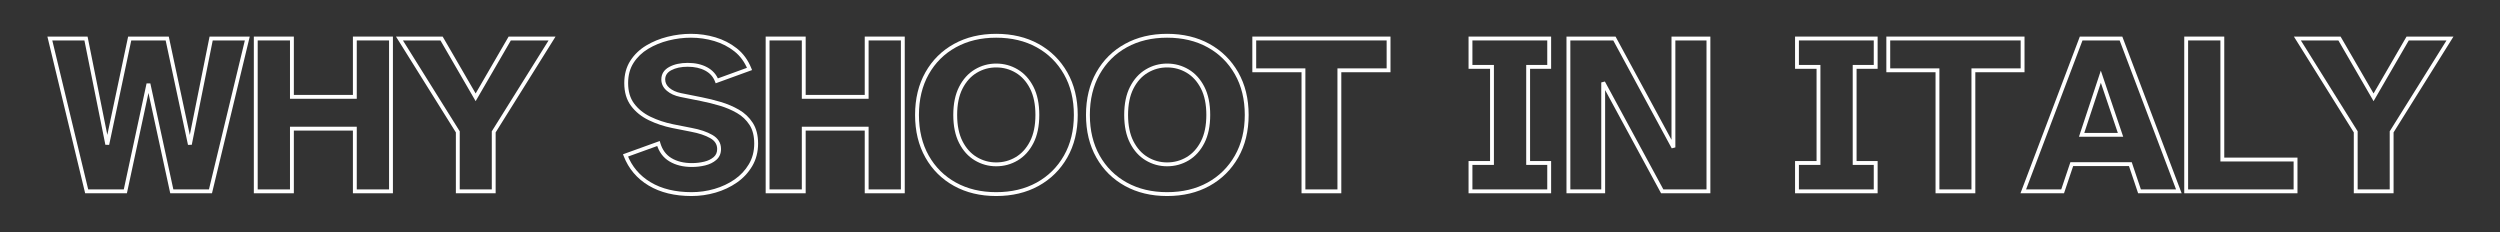 <?xml version="1.0" encoding="UTF-8"?> <svg xmlns="http://www.w3.org/2000/svg" xmlns:xlink="http://www.w3.org/1999/xlink" width="4925" zoomAndPan="magnify" viewBox="0 0 3693.75 343.5" height="458" preserveAspectRatio="xMidYMid meet" version="1.0"><rect x="0" y="0" width="3693.75" height="343.5" fill="#333333" stroke="none"/><defs><g></g></defs><g fill="#ffffff" fill-opacity="1"><g transform="translate(70.259, 282.713)"><g><path d="M 55.035 0.668 L -0.242 -228.676 L 59.129 -228.676 L 91.031 -69.863 L 88.234 -69.301 L 85.441 -69.891 L 119.051 -228.676 L 179.109 -228.676 L 213.062 -69.898 L 210.273 -69.301 L 207.477 -69.863 L 239.375 -228.676 L 298.746 -228.676 L 242.945 2.852 L 181.266 2.852 L 146.297 -158.281 L 149.082 -158.887 L 151.871 -158.289 L 117.246 2.852 L 55.562 2.852 Z M 60.582 -0.668 L 57.809 0 L 57.809 -2.852 L 114.941 -2.852 L 114.941 0 L 112.152 -0.598 L 146.293 -159.488 L 151.871 -159.492 L 186.352 -0.605 L 183.566 0 L 183.566 -2.852 L 240.695 -2.852 L 240.695 0 L 237.926 -0.668 L 292.352 -226.492 L 295.125 -225.824 L 295.125 -222.969 L 241.711 -222.969 L 241.711 -225.824 L 244.508 -225.262 L 213.07 -68.738 L 207.484 -68.707 L 174.016 -225.227 L 176.805 -225.824 L 176.805 -222.969 L 121.363 -222.969 L 121.363 -225.824 L 124.152 -225.23 L 91.023 -68.711 L 85.438 -68.738 L 53.996 -225.262 L 56.793 -225.824 L 56.793 -222.969 L 3.379 -222.969 L 3.379 -225.824 L 6.152 -226.492 Z M 60.582 -0.668 "></path></g></g></g><g fill="#ffffff" fill-opacity="1"><g transform="translate(363.017, 282.713)"><g><path d="M 12.023 0 L 12.023 -228.676 L 71.141 -228.676 L 71.141 -139.617 L 68.289 -139.617 L 68.289 -142.469 L 161.254 -142.469 L 161.254 -139.617 L 158.402 -139.617 L 158.402 -228.676 L 217.52 -228.676 L 217.52 2.852 L 158.402 2.852 L 158.402 -92.629 L 161.254 -92.629 L 161.254 -89.777 L 68.289 -89.777 L 68.289 -92.629 L 71.141 -92.629 L 71.141 2.852 L 12.023 2.852 Z M 17.727 0 L 14.875 0 L 14.875 -2.852 L 68.289 -2.852 L 68.289 0 L 65.434 0 L 65.434 -95.48 L 164.105 -95.48 L 164.105 0 L 161.254 0 L 161.254 -2.852 L 214.668 -2.852 L 214.668 0 L 211.812 0 L 211.812 -225.824 L 214.668 -225.824 L 214.668 -222.969 L 161.254 -222.969 L 161.254 -225.824 L 164.105 -225.824 L 164.105 -136.766 L 65.434 -136.766 L 65.434 -225.824 L 68.289 -225.824 L 68.289 -222.969 L 14.875 -222.969 L 14.875 -225.824 L 17.727 -225.824 Z M 17.727 0 "></path></g></g></g><g fill="#ffffff" fill-opacity="1"><g transform="translate(586.811, 282.713)"><g><path d="M 86.734 0 L 86.734 -87.895 L 89.586 -87.895 L 87.168 -86.383 L -1.766 -228.676 L 67.227 -228.676 L 118.422 -140.371 L 115.953 -138.941 L 113.484 -140.371 L 164.68 -228.676 L 234.012 -228.676 L 145.078 -86.383 L 142.66 -87.895 L 145.512 -87.895 L 145.512 2.852 L 86.734 2.852 Z M 92.438 0 L 89.586 0 L 89.586 -2.852 L 142.66 -2.852 L 142.66 0 L 139.809 0 L 139.809 -88.715 L 226.445 -227.336 L 228.863 -225.824 L 228.863 -222.969 L 166.324 -222.969 L 166.324 -225.824 L 168.793 -224.391 L 115.953 -133.254 L 63.117 -224.391 L 65.582 -225.824 L 65.582 -222.969 L 3.379 -222.969 L 3.379 -225.824 L 5.801 -227.336 L 92.438 -88.715 Z M 92.438 0 "></path></g></g></g><g fill="#ffffff" fill-opacity="1"><g transform="translate(813.309, 282.713)"><g></g></g></g><g fill="#ffffff" fill-opacity="1"><g transform="translate(915.74, 282.713)"><g><path d="M 106.148 6.91 C 81.059 6.91 59.895 1.762 42.652 -8.539 C 25.301 -18.902 13.016 -33.406 5.793 -52.043 L 4.738 -54.766 L 59.02 -74.367 L 59.871 -71.453 C 62.816 -61.352 68.309 -53.902 76.344 -49.102 C 84.57 -44.188 94.617 -41.73 106.488 -41.73 C 112.797 -41.73 118.887 -42.434 124.75 -43.848 C 130.391 -45.203 135.062 -47.48 138.77 -50.672 C 142.168 -53.598 143.863 -57.555 143.863 -62.539 C 143.863 -69.328 140.512 -74.645 133.805 -78.492 C 126.422 -82.723 116.805 -85.938 104.953 -88.133 L 77.539 -93.547 C 65.125 -96.078 53.57 -99.93 42.875 -105.105 C 31.977 -110.375 23.234 -117.426 16.645 -126.25 C 9.957 -135.207 6.613 -146.422 6.613 -159.902 C 6.613 -172.629 9.582 -183.621 15.516 -192.879 C 21.391 -202.043 29.191 -209.555 38.926 -215.418 C 48.523 -221.199 59.094 -225.535 70.637 -228.422 C 82.133 -231.293 93.633 -232.73 105.137 -232.73 C 117.582 -232.73 129.629 -231.004 141.273 -227.543 C 153.004 -224.059 163.52 -218.652 172.82 -211.328 C 182.234 -203.918 189.402 -194.117 194.324 -181.93 L 195.43 -179.191 L 141.676 -159.641 L 140.672 -162.262 C 137.996 -169.266 133.191 -174.625 126.266 -178.348 C 119.137 -182.18 110.516 -184.094 100.402 -184.094 C 90.516 -184.094 82.348 -182.348 75.898 -178.859 C 70.023 -175.68 67.082 -171.164 67.082 -165.309 C 67.082 -160.551 69.117 -156.426 73.188 -152.941 C 77.547 -149.203 83.316 -146.594 90.5 -145.117 L 120.906 -139.035 C 130.23 -137.215 139.668 -134.883 149.223 -132.043 C 158.902 -129.16 167.84 -125.352 176.035 -120.621 C 184.43 -115.773 191.234 -109.324 196.441 -101.277 C 201.703 -93.141 204.336 -82.934 204.336 -70.652 C 204.336 -58.191 201.441 -47.059 195.656 -37.258 C 189.922 -27.543 182.32 -19.414 172.848 -12.867 C 163.465 -6.379 152.992 -1.461 141.426 1.895 C 129.898 5.238 118.141 6.91 106.148 6.91 Z M 106.148 1.203 C 117.598 1.203 128.828 -0.391 139.836 -3.586 C 150.809 -6.766 160.73 -11.426 169.605 -17.559 C 178.387 -23.633 185.434 -31.164 190.742 -40.156 C 196 -49.062 198.629 -59.23 198.629 -70.652 C 198.629 -81.812 196.305 -90.988 191.652 -98.176 C 186.941 -105.457 180.785 -111.289 173.18 -115.68 C 165.375 -120.188 156.844 -123.82 147.594 -126.574 C 138.215 -129.363 128.949 -131.652 119.789 -133.441 L 89.348 -139.527 C 81.203 -141.207 74.578 -144.23 69.473 -148.609 C 64.078 -153.234 61.379 -158.801 61.379 -165.309 C 61.379 -173.43 65.312 -179.617 73.184 -183.875 C 80.48 -187.824 89.555 -189.797 100.402 -189.797 C 111.473 -189.797 120.996 -187.656 128.969 -183.375 C 137.141 -178.98 142.816 -172.625 146 -164.301 L 143.336 -163.281 L 142.363 -165.961 L 190.703 -183.543 L 191.68 -180.859 L 189.035 -179.793 C 184.492 -191.043 177.91 -200.062 169.293 -206.848 C 160.562 -213.723 150.684 -218.797 139.652 -222.074 C 128.535 -225.375 117.031 -227.027 105.137 -227.027 C 94.102 -227.027 83.062 -225.648 72.023 -222.887 C 61.031 -220.137 50.98 -216.02 41.871 -210.531 C 32.898 -205.129 25.715 -198.219 20.32 -189.801 C 14.984 -181.48 12.316 -171.516 12.316 -159.902 C 12.316 -147.688 15.285 -137.605 21.219 -129.66 C 27.25 -121.582 35.297 -115.109 45.359 -110.238 C 55.625 -105.273 66.719 -101.574 78.645 -99.145 L 105.992 -93.742 C 118.48 -91.43 128.699 -87.996 136.641 -83.438 C 145.262 -78.496 149.57 -71.531 149.57 -62.539 C 149.57 -55.809 147.211 -50.41 142.492 -46.352 C 138.09 -42.555 132.621 -39.875 126.086 -38.301 C 119.781 -36.781 113.25 -36.023 106.488 -36.023 C 93.566 -36.023 82.543 -38.75 73.418 -44.203 C 64.098 -49.77 57.758 -58.32 54.395 -69.855 L 57.133 -70.652 L 58.102 -67.973 L 9.422 -50.391 L 8.453 -53.074 L 11.109 -54.105 C 17.859 -36.688 29.352 -23.129 45.578 -13.438 C 61.918 -3.676 82.109 1.203 106.148 1.203 Z M 106.148 1.203 "></path></g></g></g><g fill="#ffffff" fill-opacity="1"><g transform="translate(1119.251, 282.713)"><g><path d="M 12.023 0 L 12.023 -228.676 L 71.141 -228.676 L 71.141 -139.617 L 68.289 -139.617 L 68.289 -142.469 L 161.254 -142.469 L 161.254 -139.617 L 158.402 -139.617 L 158.402 -228.676 L 217.52 -228.676 L 217.52 2.852 L 158.402 2.852 L 158.402 -92.629 L 161.254 -92.629 L 161.254 -89.777 L 68.289 -89.777 L 68.289 -92.629 L 71.141 -92.629 L 71.141 2.852 L 12.023 2.852 Z M 17.727 0 L 14.875 0 L 14.875 -2.852 L 68.289 -2.852 L 68.289 0 L 65.434 0 L 65.434 -95.48 L 164.105 -95.48 L 164.105 0 L 161.254 0 L 161.254 -2.852 L 214.668 -2.852 L 214.668 0 L 211.812 0 L 211.812 -225.824 L 214.668 -225.824 L 214.668 -222.969 L 161.254 -222.969 L 161.254 -225.824 L 164.105 -225.824 L 164.105 -136.766 L 65.434 -136.766 L 65.434 -225.824 L 68.289 -225.824 L 68.289 -222.969 L 14.875 -222.969 L 14.875 -225.824 L 17.727 -225.824 Z M 17.727 0 "></path></g></g></g><g fill="#ffffff" fill-opacity="1"><g transform="translate(1343.044, 282.713)"><g><path d="M 128.801 6.91 C 105.324 6.91 84.582 1.945 66.574 -7.98 C 48.52 -17.934 34.402 -31.934 24.223 -49.984 C 14.059 -67.996 8.98 -88.973 8.98 -112.91 C 8.98 -136.848 14.059 -157.824 24.223 -175.84 C 34.402 -193.887 48.52 -207.891 66.574 -217.84 C 84.582 -227.77 105.324 -232.73 128.801 -232.73 C 152.504 -232.73 173.359 -227.77 191.367 -217.84 C 209.414 -207.891 223.586 -193.895 233.879 -175.852 C 244.156 -157.836 249.297 -136.855 249.297 -112.91 C 249.297 -88.969 244.156 -67.988 233.879 -49.973 C 223.586 -31.926 209.414 -17.93 191.367 -7.98 C 173.359 1.945 152.504 6.91 128.801 6.91 Z M 128.801 1.203 C 151.523 1.203 171.461 -3.523 188.613 -12.977 C 205.723 -22.41 219.16 -35.684 228.922 -52.797 C 238.703 -69.938 243.594 -89.977 243.594 -112.91 C 243.594 -135.848 238.703 -155.883 228.922 -173.023 C 219.16 -190.141 205.723 -203.414 188.613 -212.844 C 171.461 -222.301 151.523 -227.027 128.801 -227.027 C 106.301 -227.027 86.477 -222.301 69.328 -212.844 C 52.219 -203.414 38.844 -190.145 29.191 -173.035 C 19.52 -155.891 14.684 -135.852 14.684 -112.91 C 14.684 -89.973 19.52 -69.93 29.191 -52.785 C 38.844 -35.676 52.219 -22.406 69.328 -12.977 C 86.477 -3.523 106.301 1.203 128.801 1.203 Z M 128.801 -42.742 C 139.32 -42.742 148.973 -45.371 157.762 -50.621 C 166.531 -55.863 173.555 -63.648 178.828 -73.98 C 184.141 -84.391 186.797 -97.367 186.797 -112.91 C 186.797 -128.457 184.141 -141.434 178.828 -151.844 C 173.555 -162.176 166.531 -169.961 157.762 -175.199 C 148.973 -180.453 139.32 -183.078 128.801 -183.078 C 118.508 -183.078 108.965 -180.453 100.176 -175.199 C 91.406 -169.961 84.383 -162.176 79.109 -151.844 C 73.797 -141.434 71.141 -128.457 71.141 -112.91 C 71.141 -97.367 73.797 -84.391 79.109 -73.98 C 84.383 -63.648 91.406 -55.863 100.176 -50.621 C 108.965 -45.371 118.508 -42.742 128.801 -42.742 Z M 128.801 -37.039 C 117.457 -37.039 106.941 -39.934 97.25 -45.727 C 87.539 -51.527 79.801 -60.082 74.031 -71.387 C 68.301 -82.609 65.434 -96.453 65.434 -112.91 C 65.434 -129.371 68.301 -143.211 74.031 -154.438 C 79.801 -165.742 87.539 -174.297 97.25 -180.098 C 106.941 -185.891 117.457 -188.785 128.801 -188.785 C 140.367 -188.785 150.996 -185.891 160.688 -180.098 C 170.398 -174.297 178.137 -165.742 183.91 -154.438 C 189.637 -143.211 192.504 -129.371 192.504 -112.91 C 192.504 -96.453 189.637 -82.609 183.91 -71.387 C 178.137 -60.082 170.398 -51.527 160.688 -45.727 C 150.996 -39.934 140.367 -37.039 128.801 -37.039 Z M 128.801 -37.039 "></path></g></g></g><g fill="#ffffff" fill-opacity="1"><g transform="translate(1595.573, 282.713)"><g><path d="M 128.801 6.91 C 105.324 6.91 84.582 1.945 66.574 -7.98 C 48.52 -17.934 34.402 -31.934 24.223 -49.984 C 14.059 -67.996 8.98 -88.973 8.98 -112.91 C 8.98 -136.848 14.059 -157.824 24.223 -175.84 C 34.402 -193.887 48.52 -207.891 66.574 -217.84 C 84.582 -227.77 105.324 -232.73 128.801 -232.73 C 152.504 -232.73 173.359 -227.77 191.367 -217.84 C 209.414 -207.891 223.586 -193.895 233.879 -175.852 C 244.156 -157.836 249.297 -136.855 249.297 -112.91 C 249.297 -88.969 244.156 -67.988 233.879 -49.973 C 223.586 -31.926 209.414 -17.93 191.367 -7.98 C 173.359 1.945 152.504 6.91 128.801 6.91 Z M 128.801 1.203 C 151.523 1.203 171.461 -3.523 188.613 -12.977 C 205.723 -22.41 219.16 -35.684 228.922 -52.797 C 238.703 -69.938 243.594 -89.977 243.594 -112.91 C 243.594 -135.848 238.703 -155.883 228.922 -173.023 C 219.16 -190.141 205.723 -203.414 188.613 -212.844 C 171.461 -222.301 151.523 -227.027 128.801 -227.027 C 106.301 -227.027 86.477 -222.301 69.328 -212.844 C 52.219 -203.414 38.844 -190.145 29.191 -173.035 C 19.52 -155.891 14.684 -135.852 14.684 -112.91 C 14.684 -89.973 19.52 -69.93 29.191 -52.785 C 38.844 -35.676 52.219 -22.406 69.328 -12.977 C 86.477 -3.523 106.301 1.203 128.801 1.203 Z M 128.801 -42.742 C 139.32 -42.742 148.973 -45.371 157.762 -50.621 C 166.531 -55.863 173.555 -63.648 178.828 -73.98 C 184.141 -84.391 186.797 -97.367 186.797 -112.91 C 186.797 -128.457 184.141 -141.434 178.828 -151.844 C 173.555 -162.176 166.531 -169.961 157.762 -175.199 C 148.973 -180.453 139.32 -183.078 128.801 -183.078 C 118.508 -183.078 108.965 -180.453 100.176 -175.199 C 91.406 -169.961 84.383 -162.176 79.109 -151.844 C 73.797 -141.434 71.141 -128.457 71.141 -112.91 C 71.141 -97.367 73.797 -84.391 79.109 -73.98 C 84.383 -63.648 91.406 -55.863 100.176 -50.621 C 108.965 -45.371 118.508 -42.742 128.801 -42.742 Z M 128.801 -37.039 C 117.457 -37.039 106.941 -39.934 97.25 -45.727 C 87.539 -51.527 79.801 -60.082 74.031 -71.387 C 68.301 -82.609 65.434 -96.453 65.434 -112.91 C 65.434 -129.371 68.301 -143.211 74.031 -154.438 C 79.801 -165.742 87.539 -174.297 97.25 -180.098 C 106.941 -185.891 117.457 -188.785 128.801 -188.785 C 140.367 -188.785 150.996 -185.891 160.688 -180.098 C 170.398 -174.297 178.137 -165.742 183.91 -154.438 C 189.637 -143.211 192.504 -129.371 192.504 -112.91 C 192.504 -96.453 189.637 -82.609 183.91 -71.387 C 178.137 -60.082 170.398 -51.527 160.688 -45.727 C 150.996 -39.934 140.367 -37.039 128.801 -37.039 Z M 128.801 -37.039 "></path></g></g></g><g fill="#ffffff" fill-opacity="1"><g transform="translate(1848.102, 282.713)"><g><path d="M 74.902 0 L 74.902 -178.832 L 77.754 -178.832 L 77.754 -175.98 L 2.219 -175.98 L 2.219 -228.676 L 206.363 -228.676 L 206.363 -175.98 L 130.828 -175.98 L 130.828 -178.832 L 133.68 -178.832 L 133.68 2.852 L 74.902 2.852 Z M 80.605 0 L 77.754 0 L 77.754 -2.852 L 130.828 -2.852 L 130.828 0 L 127.977 0 L 127.977 -181.684 L 203.512 -181.684 L 203.512 -178.832 L 200.66 -178.832 L 200.66 -225.824 L 203.512 -225.824 L 203.512 -222.969 L 5.07 -222.969 L 5.07 -225.824 L 7.922 -225.824 L 7.922 -178.832 L 5.07 -178.832 L 5.07 -181.684 L 80.605 -181.684 Z M 80.605 0 "></path></g></g></g><g fill="#ffffff" fill-opacity="1"><g transform="translate(2050.936, 282.713)"><g></g></g></g><g fill="#ffffff" fill-opacity="1"><g transform="translate(2153.368, 282.713)"><g><path d="M 16.418 0 L 16.418 -44.773 L 51.047 -44.773 L 51.047 -41.918 L 48.195 -41.918 L 48.195 -183.902 L 51.047 -183.902 L 51.047 -181.051 L 16.418 -181.051 L 16.418 -228.676 L 138.414 -228.676 L 138.414 -181.051 L 104.461 -181.051 L 104.461 -183.902 L 107.312 -183.902 L 107.312 -41.918 L 104.461 -41.918 L 104.461 -44.773 L 138.414 -44.773 L 138.414 2.852 L 16.418 2.852 Z M 22.121 0 L 19.27 0 L 19.27 -2.852 L 135.562 -2.852 L 135.562 0 L 132.707 0 L 132.707 -41.918 L 135.562 -41.918 L 135.562 -39.066 L 101.609 -39.066 L 101.609 -186.758 L 135.562 -186.758 L 135.562 -183.902 L 132.707 -183.902 L 132.707 -225.824 L 135.562 -225.824 L 135.562 -222.969 L 19.27 -222.969 L 19.27 -225.824 L 22.121 -225.824 L 22.121 -183.902 L 19.27 -183.902 L 19.27 -186.758 L 53.898 -186.758 L 53.898 -39.066 L 19.27 -39.066 L 19.27 -41.918 L 22.121 -41.918 Z M 22.121 0 "></path></g></g></g><g fill="#ffffff" fill-opacity="1"><g transform="translate(2302.451, 282.713)"><g><path d="M 12.023 0 L 12.023 -228.676 L 84.523 -228.676 L 172.551 -66.266 L 170.043 -64.906 L 167.191 -64.906 L 167.191 -228.676 L 224.617 -228.676 L 224.617 2.852 L 151.781 2.852 L 63.75 -159.555 L 66.258 -160.914 L 69.113 -160.914 L 69.113 2.852 L 12.023 2.852 Z M 17.727 0 L 14.875 0 L 14.875 -2.852 L 66.258 -2.852 L 66.258 0 L 63.406 0 L 63.406 -160.914 L 68.766 -162.273 L 155.984 -1.359 L 153.477 0 L 153.477 -2.852 L 221.766 -2.852 L 221.766 0 L 218.914 0 L 218.914 -225.824 L 221.766 -225.824 L 221.766 -222.969 L 170.043 -222.969 L 170.043 -225.824 L 172.895 -225.824 L 172.895 -64.906 L 167.535 -63.547 L 80.316 -224.465 L 82.824 -225.824 L 82.824 -222.969 L 14.875 -222.969 L 14.875 -225.824 L 17.727 -225.824 Z M 17.727 0 "></path></g></g></g><g fill="#ffffff" fill-opacity="1"><g transform="translate(2533.344, 282.713)"><g></g></g></g><g fill="#ffffff" fill-opacity="1"><g transform="translate(2635.775, 282.713)"><g><path d="M 16.418 0 L 16.418 -44.773 L 51.047 -44.773 L 51.047 -41.918 L 48.195 -41.918 L 48.195 -183.902 L 51.047 -183.902 L 51.047 -181.051 L 16.418 -181.051 L 16.418 -228.676 L 138.414 -228.676 L 138.414 -181.051 L 104.461 -181.051 L 104.461 -183.902 L 107.312 -183.902 L 107.312 -41.918 L 104.461 -41.918 L 104.461 -44.773 L 138.414 -44.773 L 138.414 2.852 L 16.418 2.852 Z M 22.121 0 L 19.27 0 L 19.27 -2.852 L 135.562 -2.852 L 135.562 0 L 132.707 0 L 132.707 -41.918 L 135.562 -41.918 L 135.562 -39.066 L 101.609 -39.066 L 101.609 -186.758 L 135.562 -186.758 L 135.562 -183.902 L 132.707 -183.902 L 132.707 -225.824 L 135.562 -225.824 L 135.562 -222.969 L 19.27 -222.969 L 19.27 -225.824 L 22.121 -225.824 L 22.121 -183.902 L 19.27 -183.902 L 19.27 -186.758 L 53.898 -186.758 L 53.898 -39.066 L 19.27 -39.066 L 19.27 -41.918 L 22.121 -41.918 Z M 22.121 0 "></path></g></g></g><g fill="#ffffff" fill-opacity="1"><g transform="translate(2784.858, 282.713)"><g><path d="M 74.902 0 L 74.902 -178.832 L 77.754 -178.832 L 77.754 -175.98 L 2.219 -175.98 L 2.219 -228.676 L 206.363 -228.676 L 206.363 -175.98 L 130.828 -175.98 L 130.828 -178.832 L 133.68 -178.832 L 133.68 2.852 L 74.902 2.852 Z M 80.605 0 L 77.754 0 L 77.754 -2.852 L 130.828 -2.852 L 130.828 0 L 127.977 0 L 127.977 -181.684 L 203.512 -181.684 L 203.512 -178.832 L 200.66 -178.832 L 200.66 -225.824 L 203.512 -225.824 L 203.512 -222.969 L 5.07 -222.969 L 5.07 -225.824 L 7.922 -225.824 L 7.922 -178.832 L 5.07 -178.832 L 5.07 -181.684 L 80.605 -181.684 Z M 80.605 0 "></path></g></g></g><g fill="#ffffff" fill-opacity="1"><g transform="translate(2987.693, 282.713)"><g><path d="M -0.977 -1.012 L 85.25 -228.676 L 148.012 -228.676 L 235.699 2.852 L 171.375 2.852 L 157.199 -39.32 L 159.902 -40.23 L 159.902 -37.375 L 73.359 -37.375 L 73.359 -40.23 L 76.062 -39.32 L 61.887 2.852 L -2.441 2.852 Z M 4.359 1.012 L 1.691 0 L 1.691 -2.852 L 59.836 -2.852 L 59.836 0 L 57.133 -0.91 L 71.309 -43.082 L 161.953 -43.082 L 176.129 -0.91 L 173.422 0 L 173.422 -2.852 L 231.57 -2.852 L 231.57 0 L 228.902 1.012 L 143.375 -224.812 L 146.043 -225.824 L 146.043 -222.969 L 87.219 -222.969 L 87.219 -225.824 L 89.887 -224.812 Z M 87.895 -86.352 L 145.363 -86.352 L 145.363 -83.5 L 142.664 -82.586 L 113.59 -168.453 L 116.293 -169.367 L 119 -168.473 L 90.602 -82.605 L 87.895 -83.5 Z M 83.949 -80.648 L 116.262 -178.355 L 149.344 -80.648 Z M 83.949 -80.648 "></path></g></g></g><g fill="#ffffff" fill-opacity="1"><g transform="translate(3215.205, 282.713)"><g><path d="M 12.023 0 L 12.023 -228.676 L 71.141 -228.676 L 71.141 -46.988 L 68.289 -46.988 L 68.289 -49.844 L 179.32 -49.844 L 179.32 2.852 L 12.023 2.852 Z M 17.727 0 L 14.875 0 L 14.875 -2.852 L 176.465 -2.852 L 176.465 0 L 173.613 0 L 173.613 -46.988 L 176.465 -46.988 L 176.465 -44.137 L 65.434 -44.137 L 65.434 -225.824 L 68.289 -225.824 L 68.289 -222.969 L 14.875 -222.969 L 14.875 -225.824 L 17.727 -225.824 Z M 17.727 0 "></path></g></g></g><g fill="#ffffff" fill-opacity="1"><g transform="translate(3390.995, 282.713)"><g><path d="M 86.734 0 L 86.734 -87.895 L 89.586 -87.895 L 87.168 -86.383 L -1.766 -228.676 L 67.227 -228.676 L 118.422 -140.371 L 115.953 -138.941 L 113.484 -140.371 L 164.68 -228.676 L 234.012 -228.676 L 145.078 -86.383 L 142.66 -87.895 L 145.512 -87.895 L 145.512 2.852 L 86.734 2.852 Z M 92.438 0 L 89.586 0 L 89.586 -2.852 L 142.66 -2.852 L 142.66 0 L 139.809 0 L 139.809 -88.715 L 226.445 -227.336 L 228.863 -225.824 L 228.863 -222.969 L 166.324 -222.969 L 166.324 -225.824 L 168.793 -224.391 L 115.953 -133.254 L 63.117 -224.391 L 65.582 -225.824 L 65.582 -222.969 L 3.379 -222.969 L 3.379 -225.824 L 5.801 -227.336 L 92.438 -88.715 Z M 92.438 0 "></path></g></g></g></svg> 